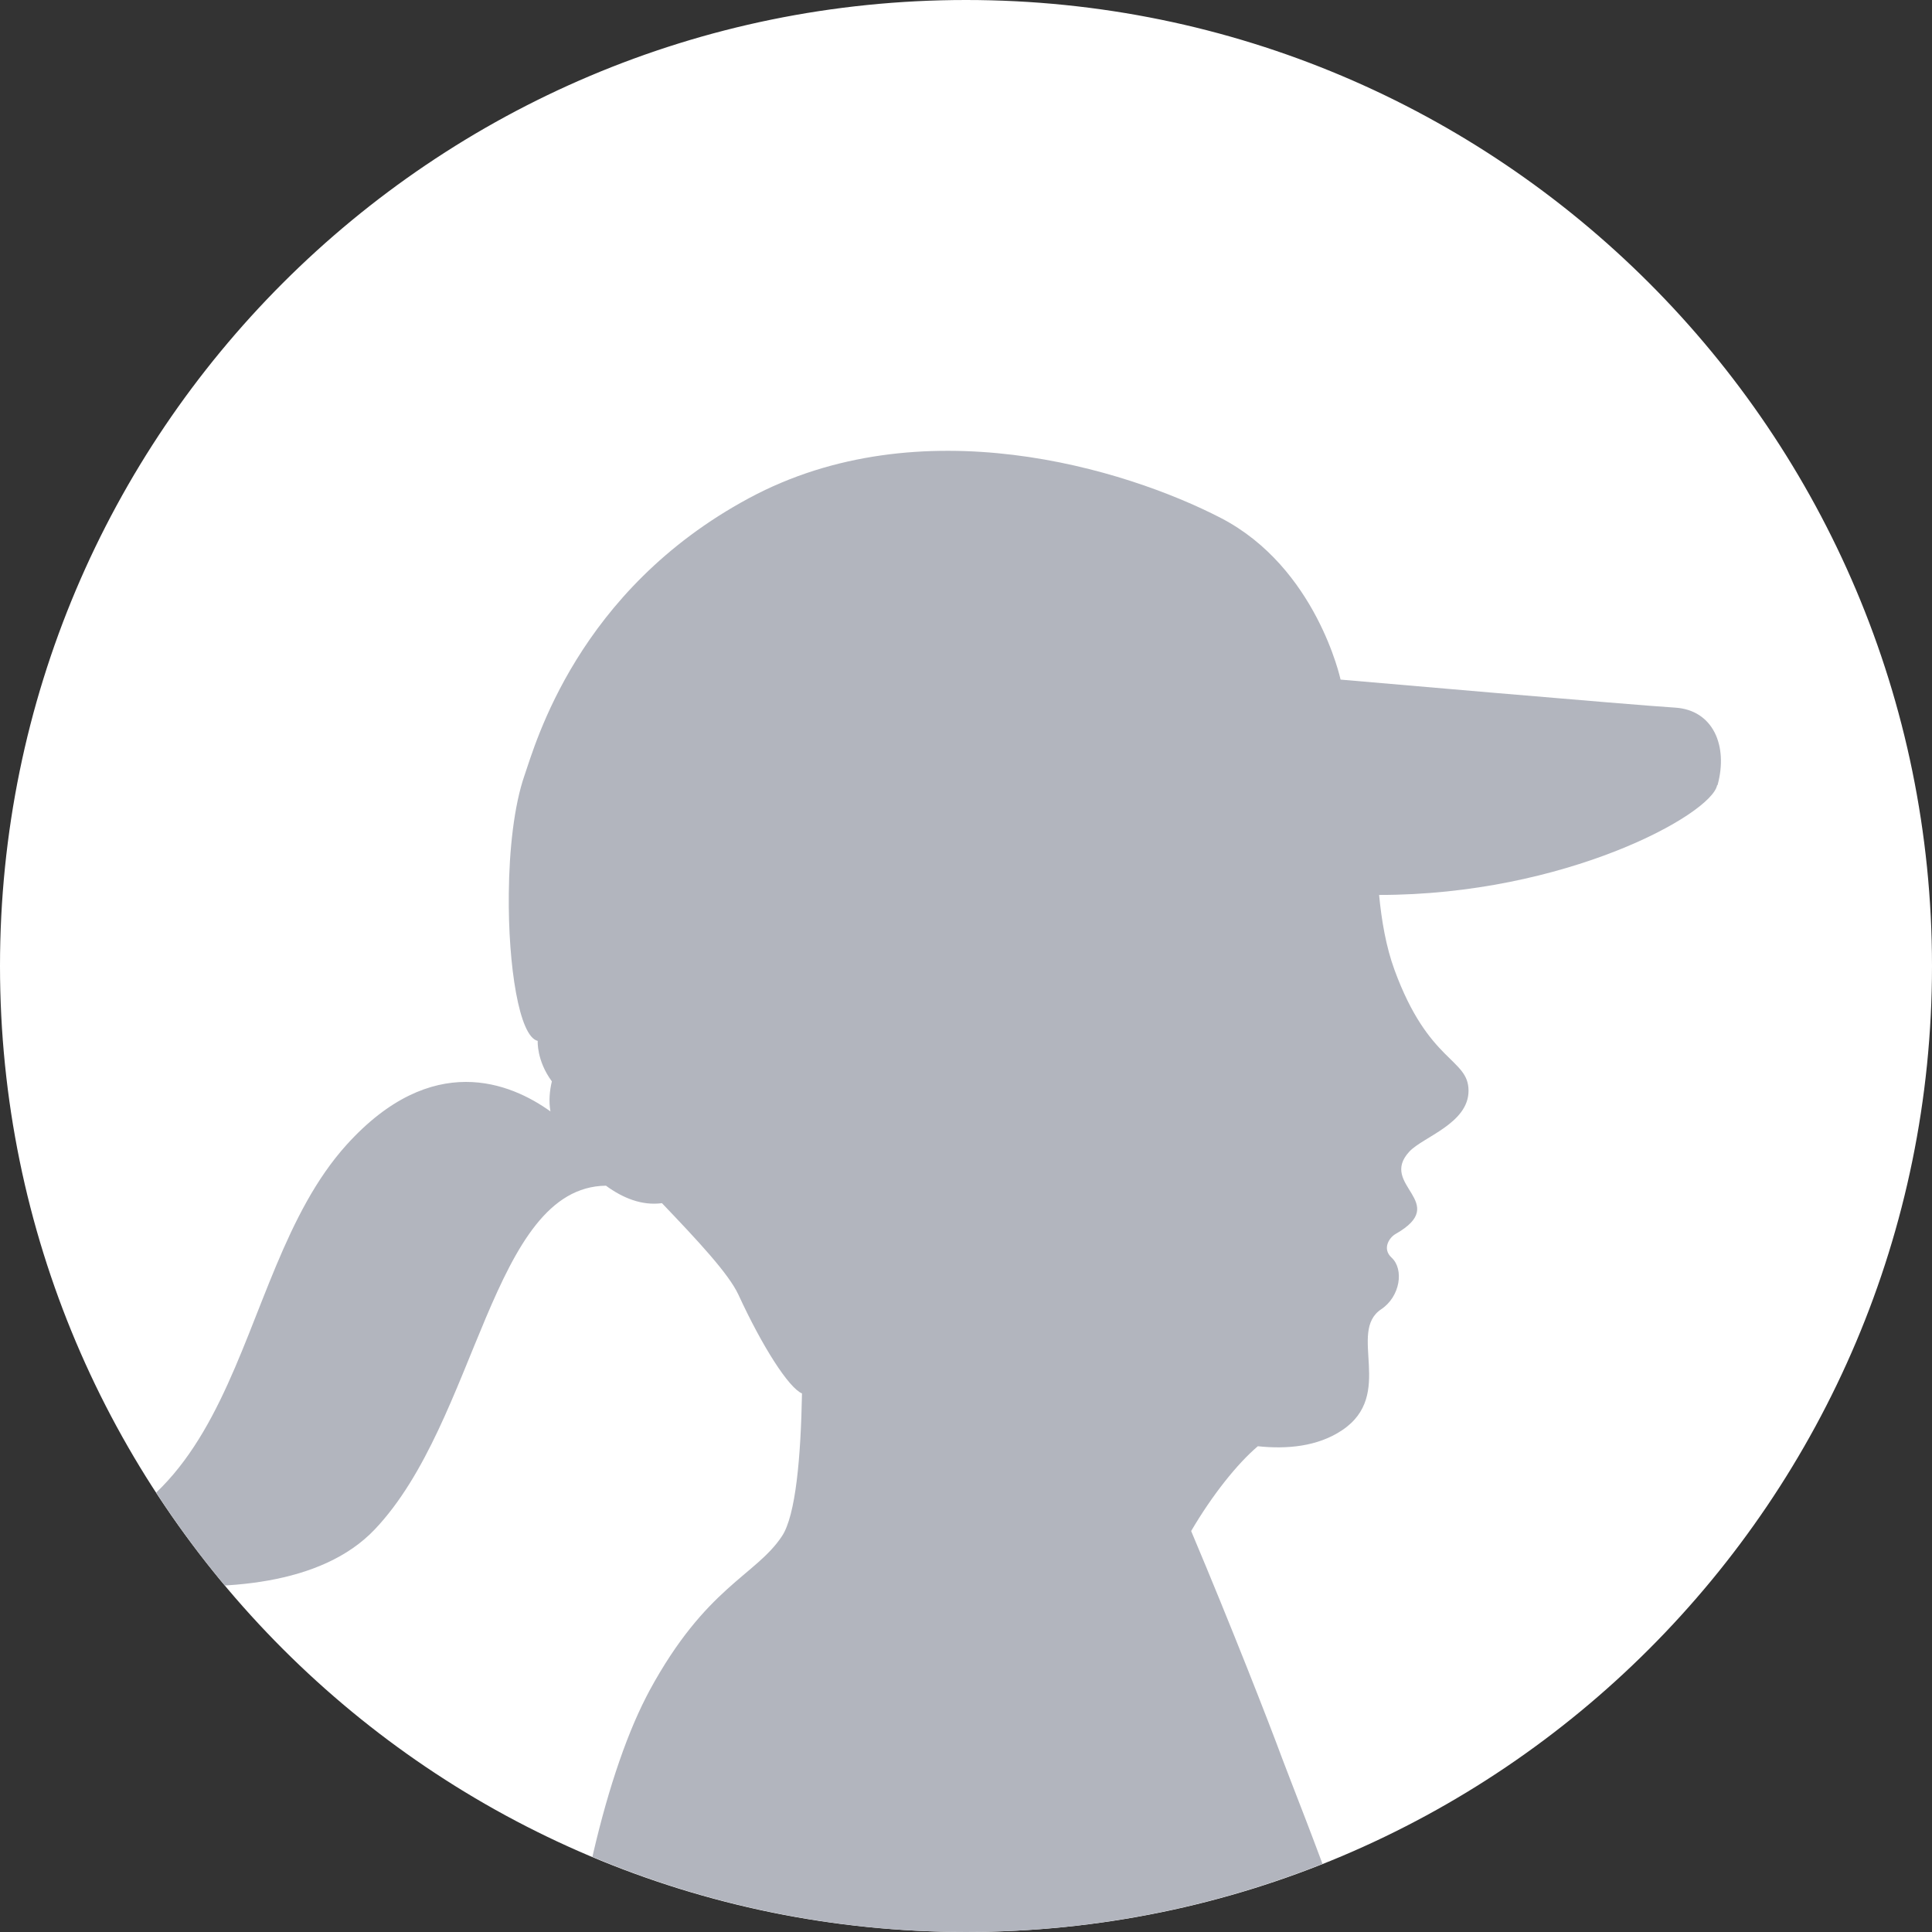 <?xml version="1.0" encoding="UTF-8"?><svg id="_レイヤー_2" xmlns="http://www.w3.org/2000/svg" xmlns:xlink="http://www.w3.org/1999/xlink" viewBox="0 0 120 120"><rect x="0" y="0" width="120" height="120" fill="#333333" stroke="none"/><defs><style>.cls-1{clip-path:url(#clippath);}.cls-2{fill:none;}.cls-2,.cls-3,.cls-4{stroke-width:0px;}.cls-3{fill:#b2b5be;}.cls-4{fill:#fff;}</style><clipPath id="clippath"><circle class="cls-2" cx="60" cy="60" r="60"/></clipPath></defs><g id="design"><circle class="cls-4" cx="60" cy="60" r="59.5"/><path class="cls-4" d="m60,1c32.533,0,59,26.467,59,59s-26.467,59-59,59S1,92.533,1,60,27.467,1,60,1m0-1C26.863,0,0,26.863,0,60s26.863,60,60,60,60-26.863,60-60S93.137,0,60,0h0Z"/><g class="cls-1"><path class="cls-3" d="m-107.489,387.101c.431,3.591,2.721,17.732,11.635,19.583,2.945,1.085,5.347.008,6.831-2.035.599-.822,1.045-1.804,1.325-2.865.832-3.132.337-8.762.628-12.259.012,0,.026.003.038.003l-.037-.014c.052-.624.127-1.188.241-1.648.137-.544.497-1.339.993-2.28.059.019.122.043.181.062l-.163-.096c.53-1.004,1.212-2.171,1.949-3.387.068.018.141.043.209.059l-.179-.11c.644-1.06,1.326-2.153,1.982-3.2.067.021.142.051.208.07l-.18-.115c1.824-2.913,3.431-5.459,3.38-5.91-.04-.343-.279-.742-.71-1.061,1.636-1.851,4.573-5.059,7.812-8.02,4.932-4.509,13.957-10.151,22.975-14.093,8.196-3.591,22.576-10.095,30.731-13.047,0,0,2.729,1.213,3.296-1.077,1.293-.351,2.538-.575,3.743-.718,5.267-.638,9.808.128,14.939-2.49,6.623-3.384,3.24-5.219,12.96-14.516,9.728-9.305,21.426-30.723,25.233-38.336.072-.176.168-.375.279-.583,1.452-2.681,5.913-7.828,10.837-14.149,1.819,2.155,5.403,6.392,9.408,11.004.008,0,.008.008.016.008,4.7,5.442,9.983,11.404,13.63,15.13,8.1,8.283,20.445,14.731,25.6,24.499,0,0-.247,1.197-.583,3.2-2.466,1.572-.591,3.886-.591,3.886-.87,6.312-1.7,15.697-.487,23.302,2.027,12.712,7.557,31.13,8.842,41.632.838,6.799,1.213,13.446,1.365,17.285-2.091,1.173-3.344,4.956-3.631,8.331-.279,3.4.144,9.504.144,9.504,0,0-.99,3.264.423,3.687,1.42.423,30.5.99,35.471.423,4.964-.567,24.395-5.243,27.659-7.374,1.524-.998,1.78-2.386,1.333-3.695-.519-1.492-1.947-2.873-3.463-3.4-.271-.096-.591-.16-.966-.207h-.008c-3.567-.463-11.475.942-15.194-.215-2.198-.682-7.508-3.749-11.98-6.461l.002-.003-.002.003c-3.905-2.367-7.172-4.464-7.172-4.464l-1.133-.99c-.192.303-.399.606-.63.902-4.413-5.825-4.892-25.249-4.349-32.487.559-7.366,1.293-32.782.926-41.073-.207-4.644.279-7.382.974-9.536,1.644-.223,1.58-1.891,1.021-2.689.263-.63.527-1.269.766-1.955,1.293-3.687.367-10.685-1.476-13.263-1.843-2.586-1.468-2.769-3.862-9.217-2.402-6.44-7.741-20.812-15.473-32.231-7.741-11.419-24.499-25.784-24.499-25.784-1.851-1.939-2.155-4.916-1.939-8.379,1.197-.599,1.843-1.404,1.939-2.482.207-2.234.207-12.217-.152-17.093l.575-.04c0,.519.311,1.037.83,1.253,1.085.455,5.722.184,6.631-.367.583-.351.862-1.532.99-2.33,1.692-.838,2.131-2.131,2.147-3.064h.008c.503-.375.854-.742.942-1.053.231-.806-.311-1.756-.726-2.346.774-.926,1.269-1.859.902-2.37-.415-.575-1.62-1.692-2.977-2.809.75-.91.511-1.883-.383-1.827-.455.032-1.141.064-1.883.088-.886-.63-1.684-1.141-2.202-1.357-1.261-.527-4.158-.239-5.634-.048.056-1.963.223-5.115.447-8.483.678-.008,1.149-.016,1.389-.016,3.04,0,9.361-.239,13.007,1.7,2.338,1.253,8.379,1.045,12.409.742.383.343,1.62,1.301,3.519,1.205,2.306-.12,3.767-1.947,3.767-3.4,0-.79-.638-1.476-1.229-1.931l.008-.016s-.239-4.86-1.7-6.081c0,0,.734-2.426.12-3.519-.606-1.093-1.939-1.341-1.939-1.341,0,0,0-2.067-1.093-2.673-1.101-.606-1.947-.726-4.134-.606-.583.032-1.412.2-2.314.439.184-.718.415-1.7.487-2.266.12-.974-1.46-1.093-3.28.367-1.827,1.46-4.253,3.04-5.347,3.767-1.093.734-3.894,1.7-5.833,1.7-.63,0-3.24-.255-6.631-.646.168-1.069.335-1.827.503-2.155,1.005-2.019,2.689-7.741,4.373-12.122,1.684-4.373.982-10.598-1.54-15.641-.654-1.301-1.484-2.897-2.426-4.636-1.548-8.235-6.671-20.74-7.733-23.597-.806-2.187-3.152-8.188-5.642-14.093,1.325-2.258,2.873-4.19,4.142-5.267,1.796.192,3.711.024,5.227-.99,3.32-2.21.319-6.105,2.434-7.517,1.189-.79,1.428-2.49.646-3.208-.606-.559-.136-1.253.247-1.468,3.463-1.971-1.093-3.024.862-5.123.838-.902,3.671-1.74,3.671-3.775,0-2.027-2.474-1.7-4.597-7.501-.527-1.436-.806-3.072-.958-4.66,11.539.008,20.628-4.988,20.996-6.815h.024c.678-2.466-.287-4.676-2.641-4.82-2.346-.136-20.772-1.74-20.772-1.74,0,0-1.492-6.959-7.437-10.039-5.945-3.072-18.657-6.967-29.311-1.229-10.661,5.738-13.263,15.274-13.941,17.221-.646,1.867-.95,4.612-.974,7.342v.008c-.048,4.477.646,8.882,1.796,9.137,0,0-.08,1.213.878,2.514-.136.575-.2,1.221-.088,1.867-2.458-1.764-7.342-3.814-12.664,2.075-7.605,8.419-5.841,25.472-22.56,25.385,0,0,17.684,5.45,24.299-1.484,6.408-6.727,7.254-21.275,14.372-21.363,1.045.766,2.234,1.253,3.479,1.085,2.242,2.346,4.142,4.381,4.748,5.682,1.5,3.256,3.128,5.786,3.95,6.137-.072,3.902-.383,7.573-1.245,8.866-1.628,2.458-4.724,3.136-8.227,9.592-.064.128-.136.255-.2.383-2.681,5.219-4.772,14.619-5.339,24.132v.008c-2.849,3.096-11.212,12.313-15.01,17.732-4.612,6.592-8.068,12.521-5.762,17.133,1.931,3.87,15.561,9.823,22.248,15.234-.614,4.397-1.389,8.738-2.801,12.074-1.74,4.142-13.023,13.311-14.723,18.602.112-.008.247-.024.407-.032-3.559,4.892-7.414,11.172-9.536,16.894-3.072,8.299-4.014,17.947-4.134,21.323v.016c-.511,2.498-1.037,5.267-1.293,7.142-.567,4.229-1.125,10.43-5.921,20.437-4.788,9.999-6.759,27.763-10.566,30.715-1.245.982-3.846,1.827-6.975,2.633-1.013-.503-2.793-.926-4.413,1.053-5.474,1.245-9.696,2.418-14.404,3.926-8.491,2.713-22.544,15.362-30.3,22.687-6.312,5.969-8.786,8.571-12.154,10.326-.247-.088-.726-.255-1.604-.567-1.524-.543-7.94-3.152-10.877-2.498-1.596.359-2.777.742-3.519,1.013-.088-.207-.487-.798-1.923-.798-1.74,0-2.394-.543-3.695,1.197-1.309,1.74-3.376,11.092-3.376,15.01,0,3.918.215,7.174,0,10.334-.215,3.152-2.394,12.401-1.955,15.984ZM36.025,159.837v.008c-.072.638-.144,1.253-.223,1.843-1.397-.998-3.519-2.474-5.139-3.392,0,0,2.657-1.835,5.035-3.535.112,1.708.223,3.407.327,5.075Z"/></g></g></svg>